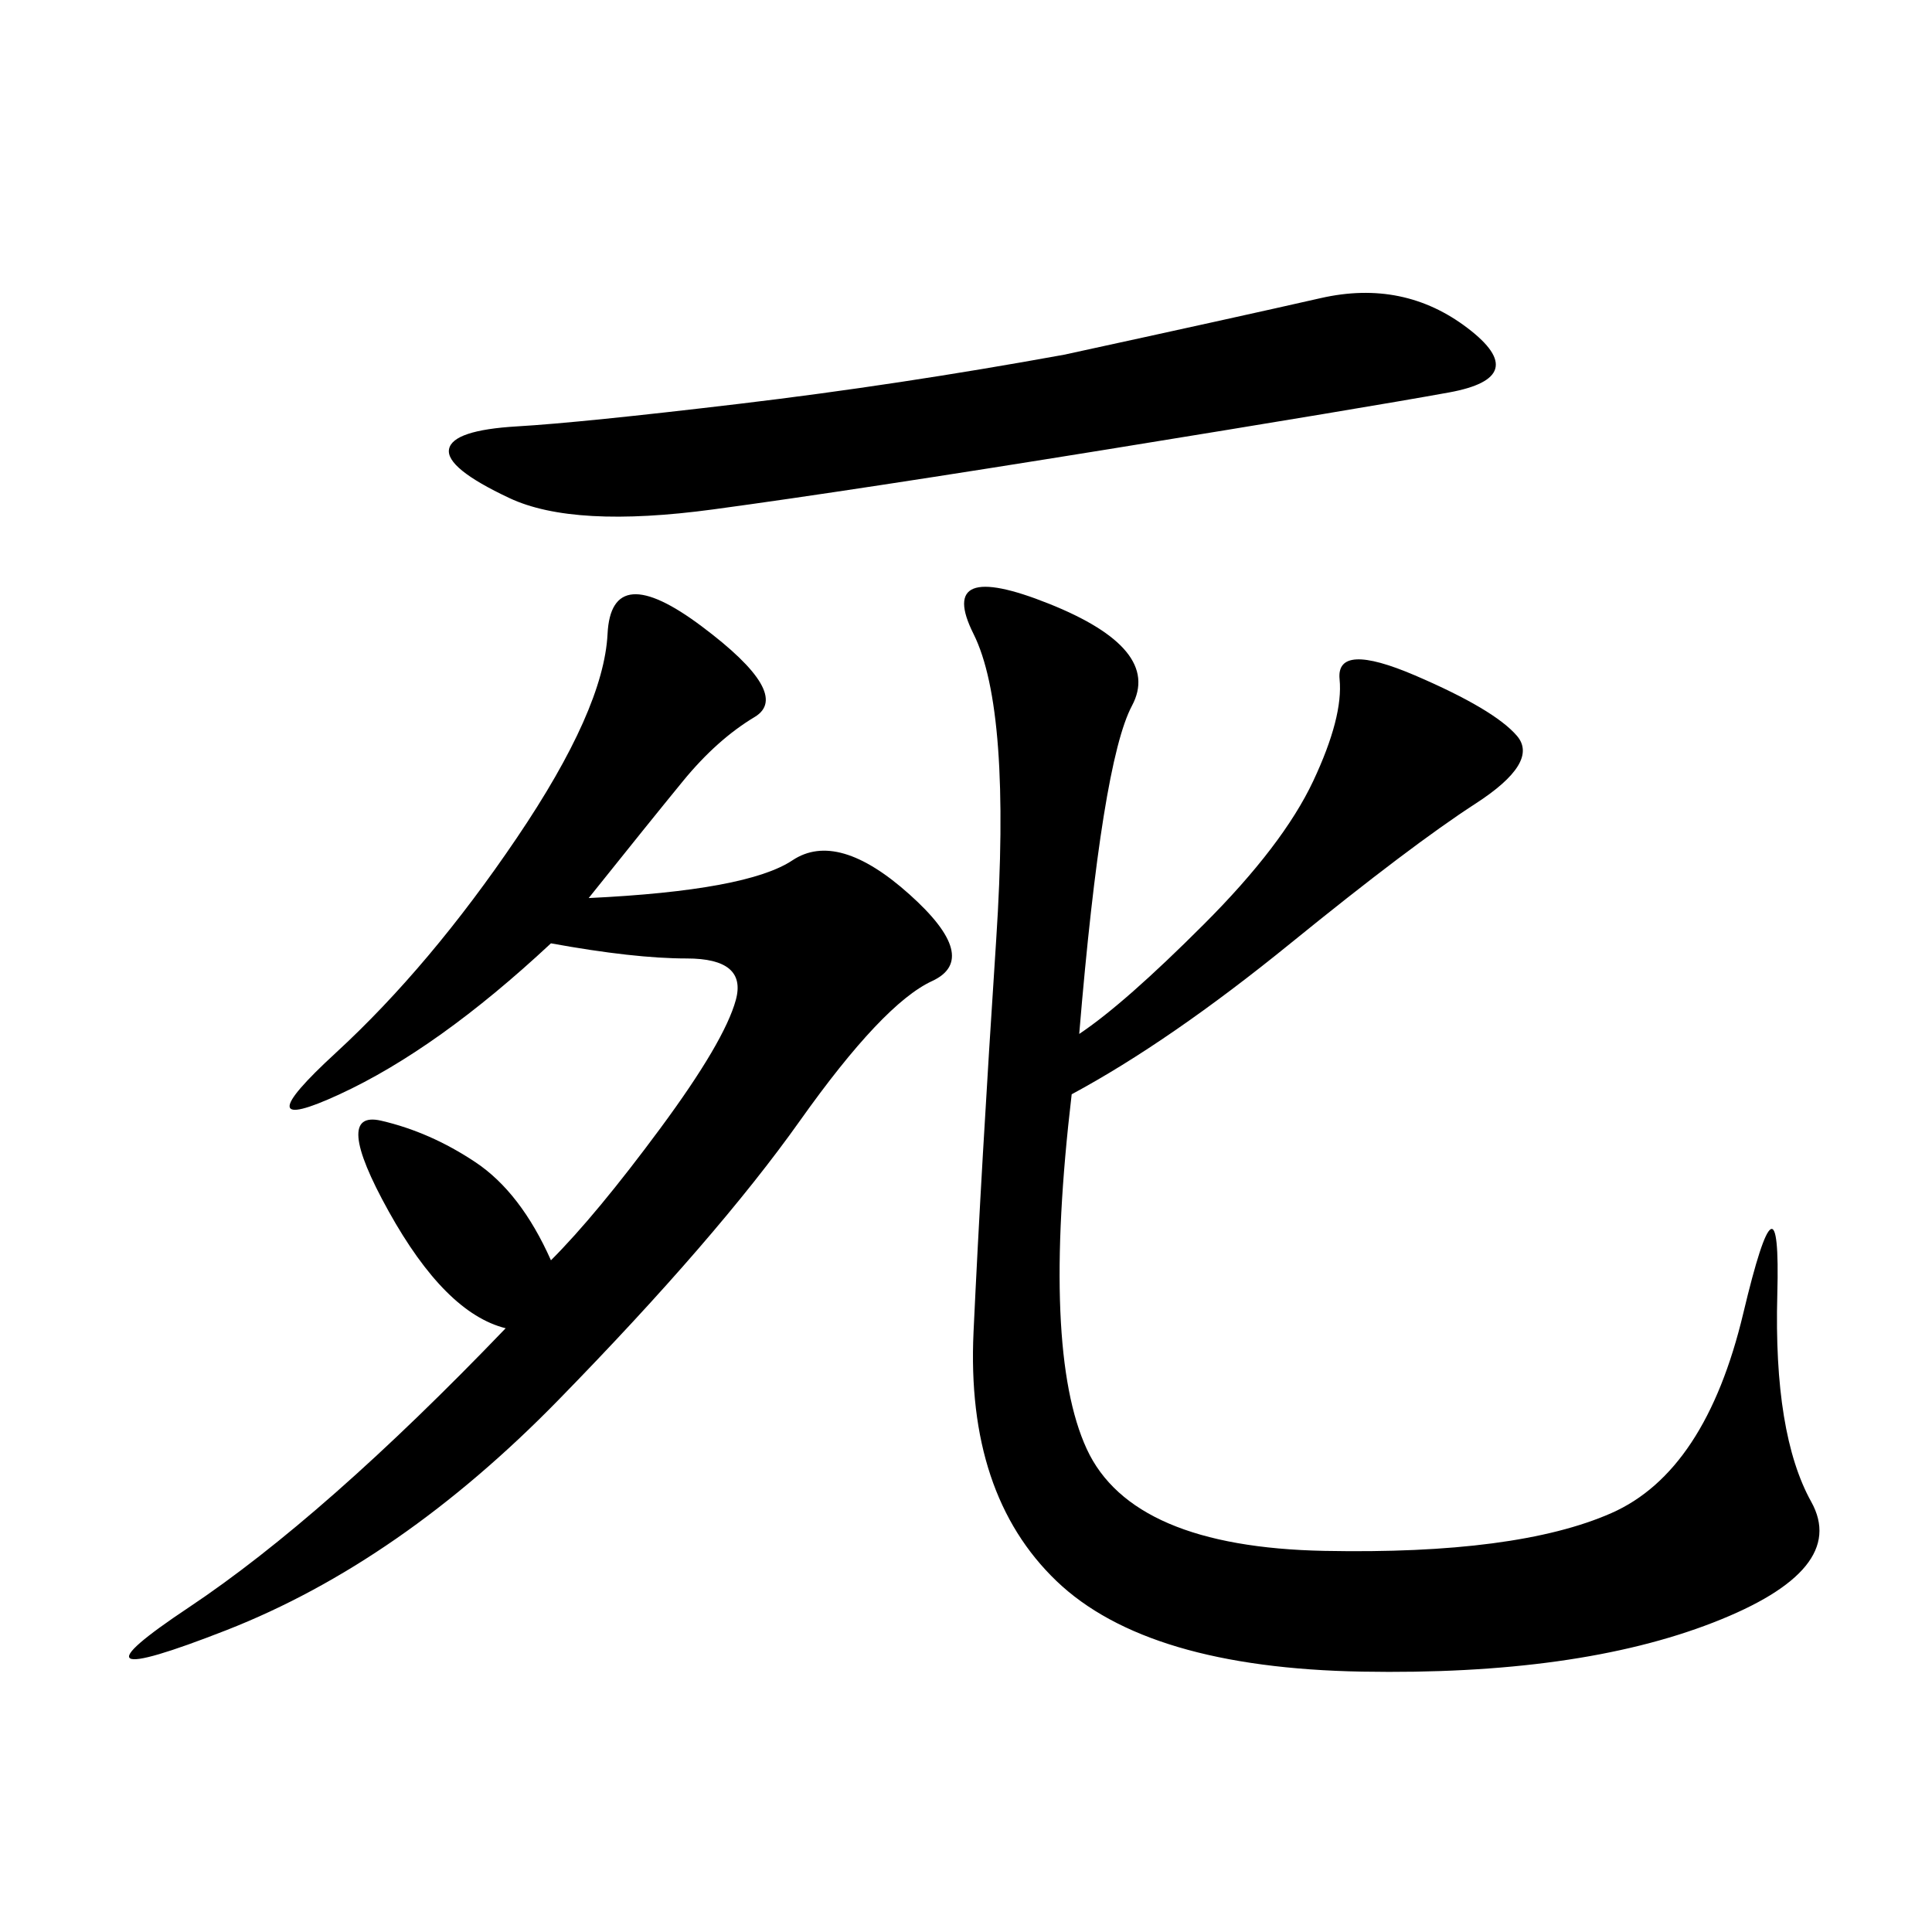 <svg xmlns="http://www.w3.org/2000/svg" xmlns:xlink="http://www.w3.org/1999/xlink" width="300" height="300"><path d="M167.58 160.55Q174.61 155.86 186.91 143.55Q199.22 131.25 203.91 121.29Q208.59 111.33 208.01 105.47Q207.42 99.61 219.73 104.88Q232.03 110.16 235.55 114.26Q239.06 118.36 229.10 124.80Q219.14 131.25 200.39 146.48Q181.64 161.72 166.41 169.92L166.41 169.92Q161.72 209.77 168.75 225Q175.78 240.23 205.66 240.82Q235.55 241.41 250.20 234.96Q264.84 228.52 270.70 203.91Q276.56 179.30 275.98 200.98Q275.39 222.66 281.25 233.20Q287.11 243.75 266.02 251.95Q244.92 260.16 211.52 259.57Q178.13 258.98 164.06 245.51Q150 232.03 151.17 206.84Q152.34 181.64 154.69 145.90Q157.03 110.16 151.17 98.44Q145.31 86.72 162.89 93.75Q180.47 100.78 175.78 109.57Q171.09 118.36 167.58 160.55L167.58 160.55ZM78.52 206.25Q69.14 203.91 60.35 188.09Q51.56 172.27 59.18 174.02Q66.80 175.78 73.83 180.47Q80.86 185.16 85.55 195.70L85.55 195.70Q92.58 188.67 102.54 175.20Q112.50 161.72 114.26 155.27Q116.02 148.83 106.64 148.83L106.64 148.83Q98.44 148.83 85.55 146.48L85.55 146.48Q67.97 162.89 52.73 169.92Q37.50 176.95 52.15 163.48Q66.80 150 80.27 130.08Q93.75 110.16 94.34 98.44Q94.92 86.72 108.98 97.27Q123.05 107.81 117.19 111.33Q111.33 114.84 106.05 121.29Q100.78 127.73 91.41 139.45L91.41 139.45Q116.02 138.28 123.05 133.59Q130.08 128.91 141.21 138.87Q152.34 148.83 144.73 152.34Q137.11 155.86 124.22 174.02Q111.33 192.19 86.72 217.38Q62.11 242.58 35.16 253.13Q8.20 263.67 29.30 249.61Q50.39 235.55 78.52 206.25L78.52 206.25ZM165.23 55.08Q192.19 49.22 205.08 46.29Q217.97 43.36 227.93 50.98Q237.89 58.59 225 60.94Q212.11 63.28 172.27 69.73Q132.42 76.17 110.74 79.10Q89.06 82.03 79.10 77.34Q69.14 72.66 69.73 69.73Q70.31 66.80 80.27 66.21Q90.23 65.63 114.84 62.70Q139.45 59.77 165.23 55.08L165.23 55.08Z"/></svg>